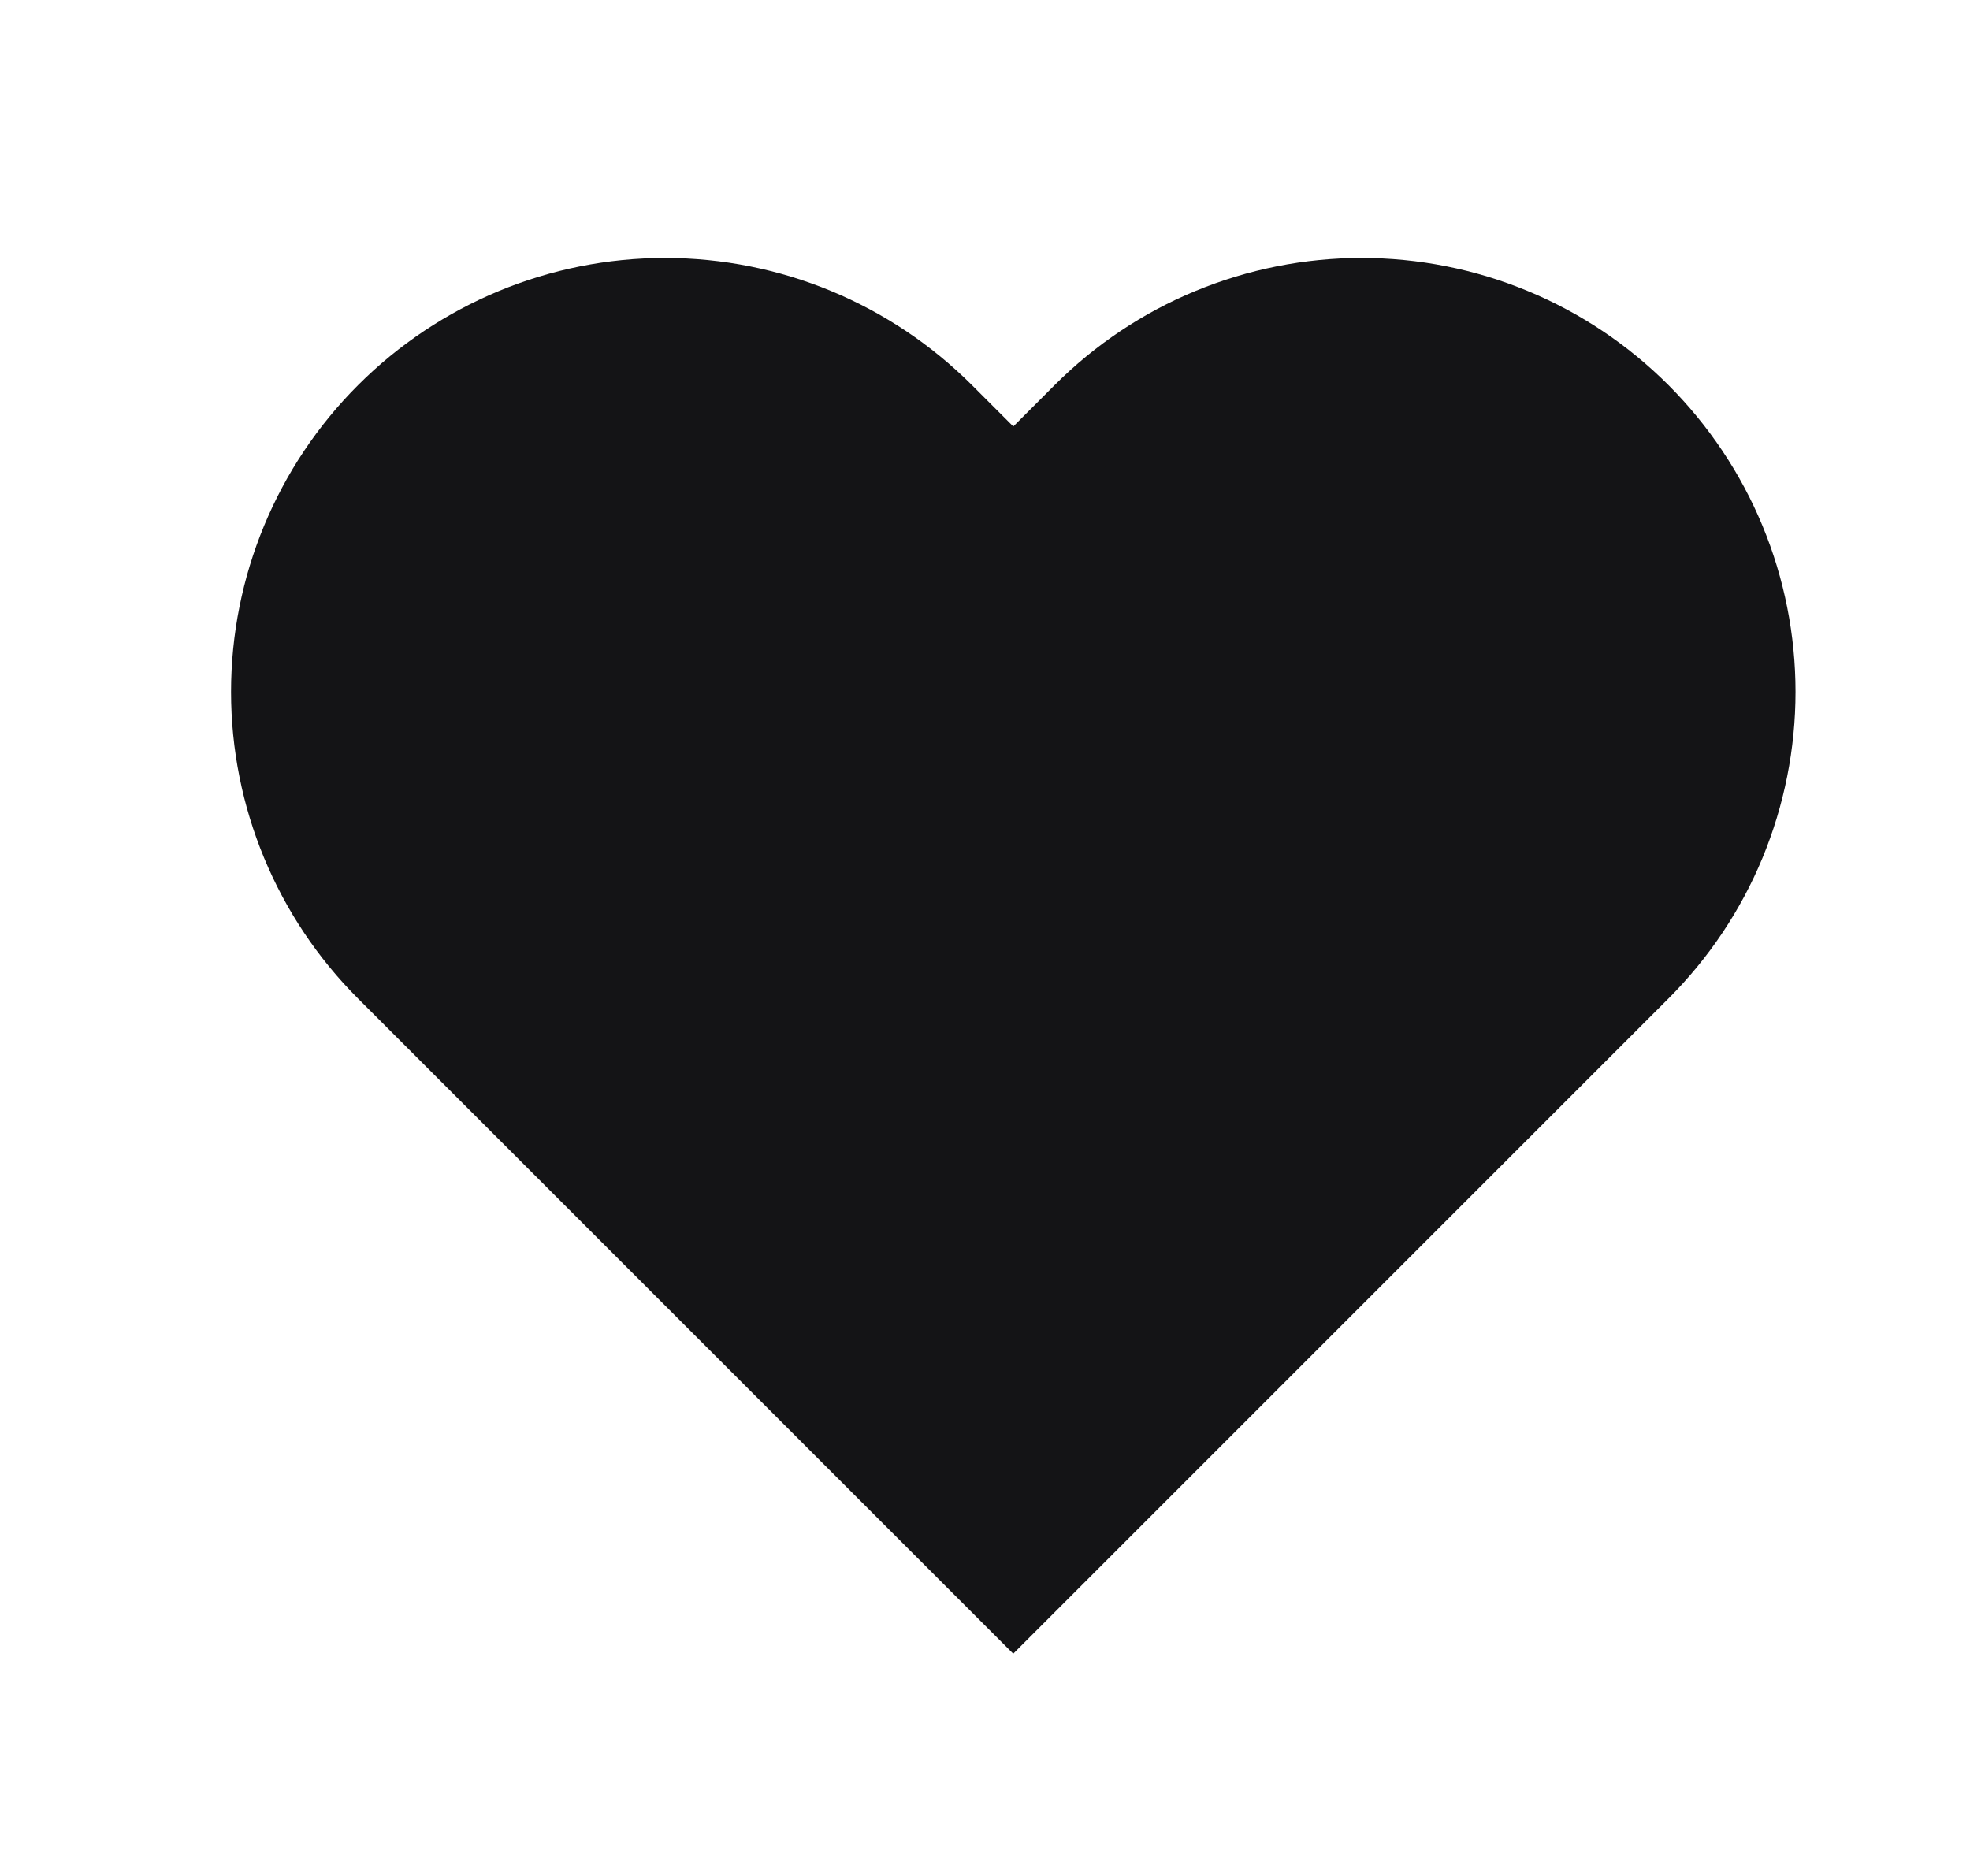 <?xml version="1.0" encoding="utf-8"?>
<!-- Generator: Adobe Illustrator 16.0.0, SVG Export Plug-In . SVG Version: 6.00 Build 0)  -->
<!DOCTYPE svg PUBLIC "-//W3C//DTD SVG 1.1//EN" "http://www.w3.org/Graphics/SVG/1.1/DTD/svg11.dtd">
<svg version="1.1" id="Layer_1" xmlns="http://www.w3.org/2000/svg" xmlns:xlink="http://www.w3.org/1999/xlink" x="0px" y="0px"
	 width="21px" height="20px" viewBox="0 0 21 20" enable-background="new 0 0 21 20" xml:space="preserve">
<path fill="#141416" stroke="#141416" stroke-miterlimit="10" d="M17.432,4.459c-0.383-0.383-0.838-0.688-1.339-0.895
	c-0.501-0.208-1.037-0.314-1.579-0.314c-0.541,0-1.078,0.107-1.579,0.314c-0.501,0.207-0.955,0.511-1.339,0.895l-0.794,0.795
	l-0.795-0.795C9.232,3.685,8.183,3.25,7.089,3.25S4.945,3.685,4.171,4.459C3.397,5.232,2.963,6.282,2.963,7.376
	s0.435,2.144,1.208,2.917l0.795,0.795l5.835,5.835l5.835-5.835l0.795-0.795c0.383-0.383,0.688-0.838,0.895-1.338
	c0.207-0.501,0.314-1.038,0.314-1.579c0-0.542-0.107-1.079-0.314-1.579S17.814,4.842,17.432,4.459L17.432,4.459z"/>
</svg>
